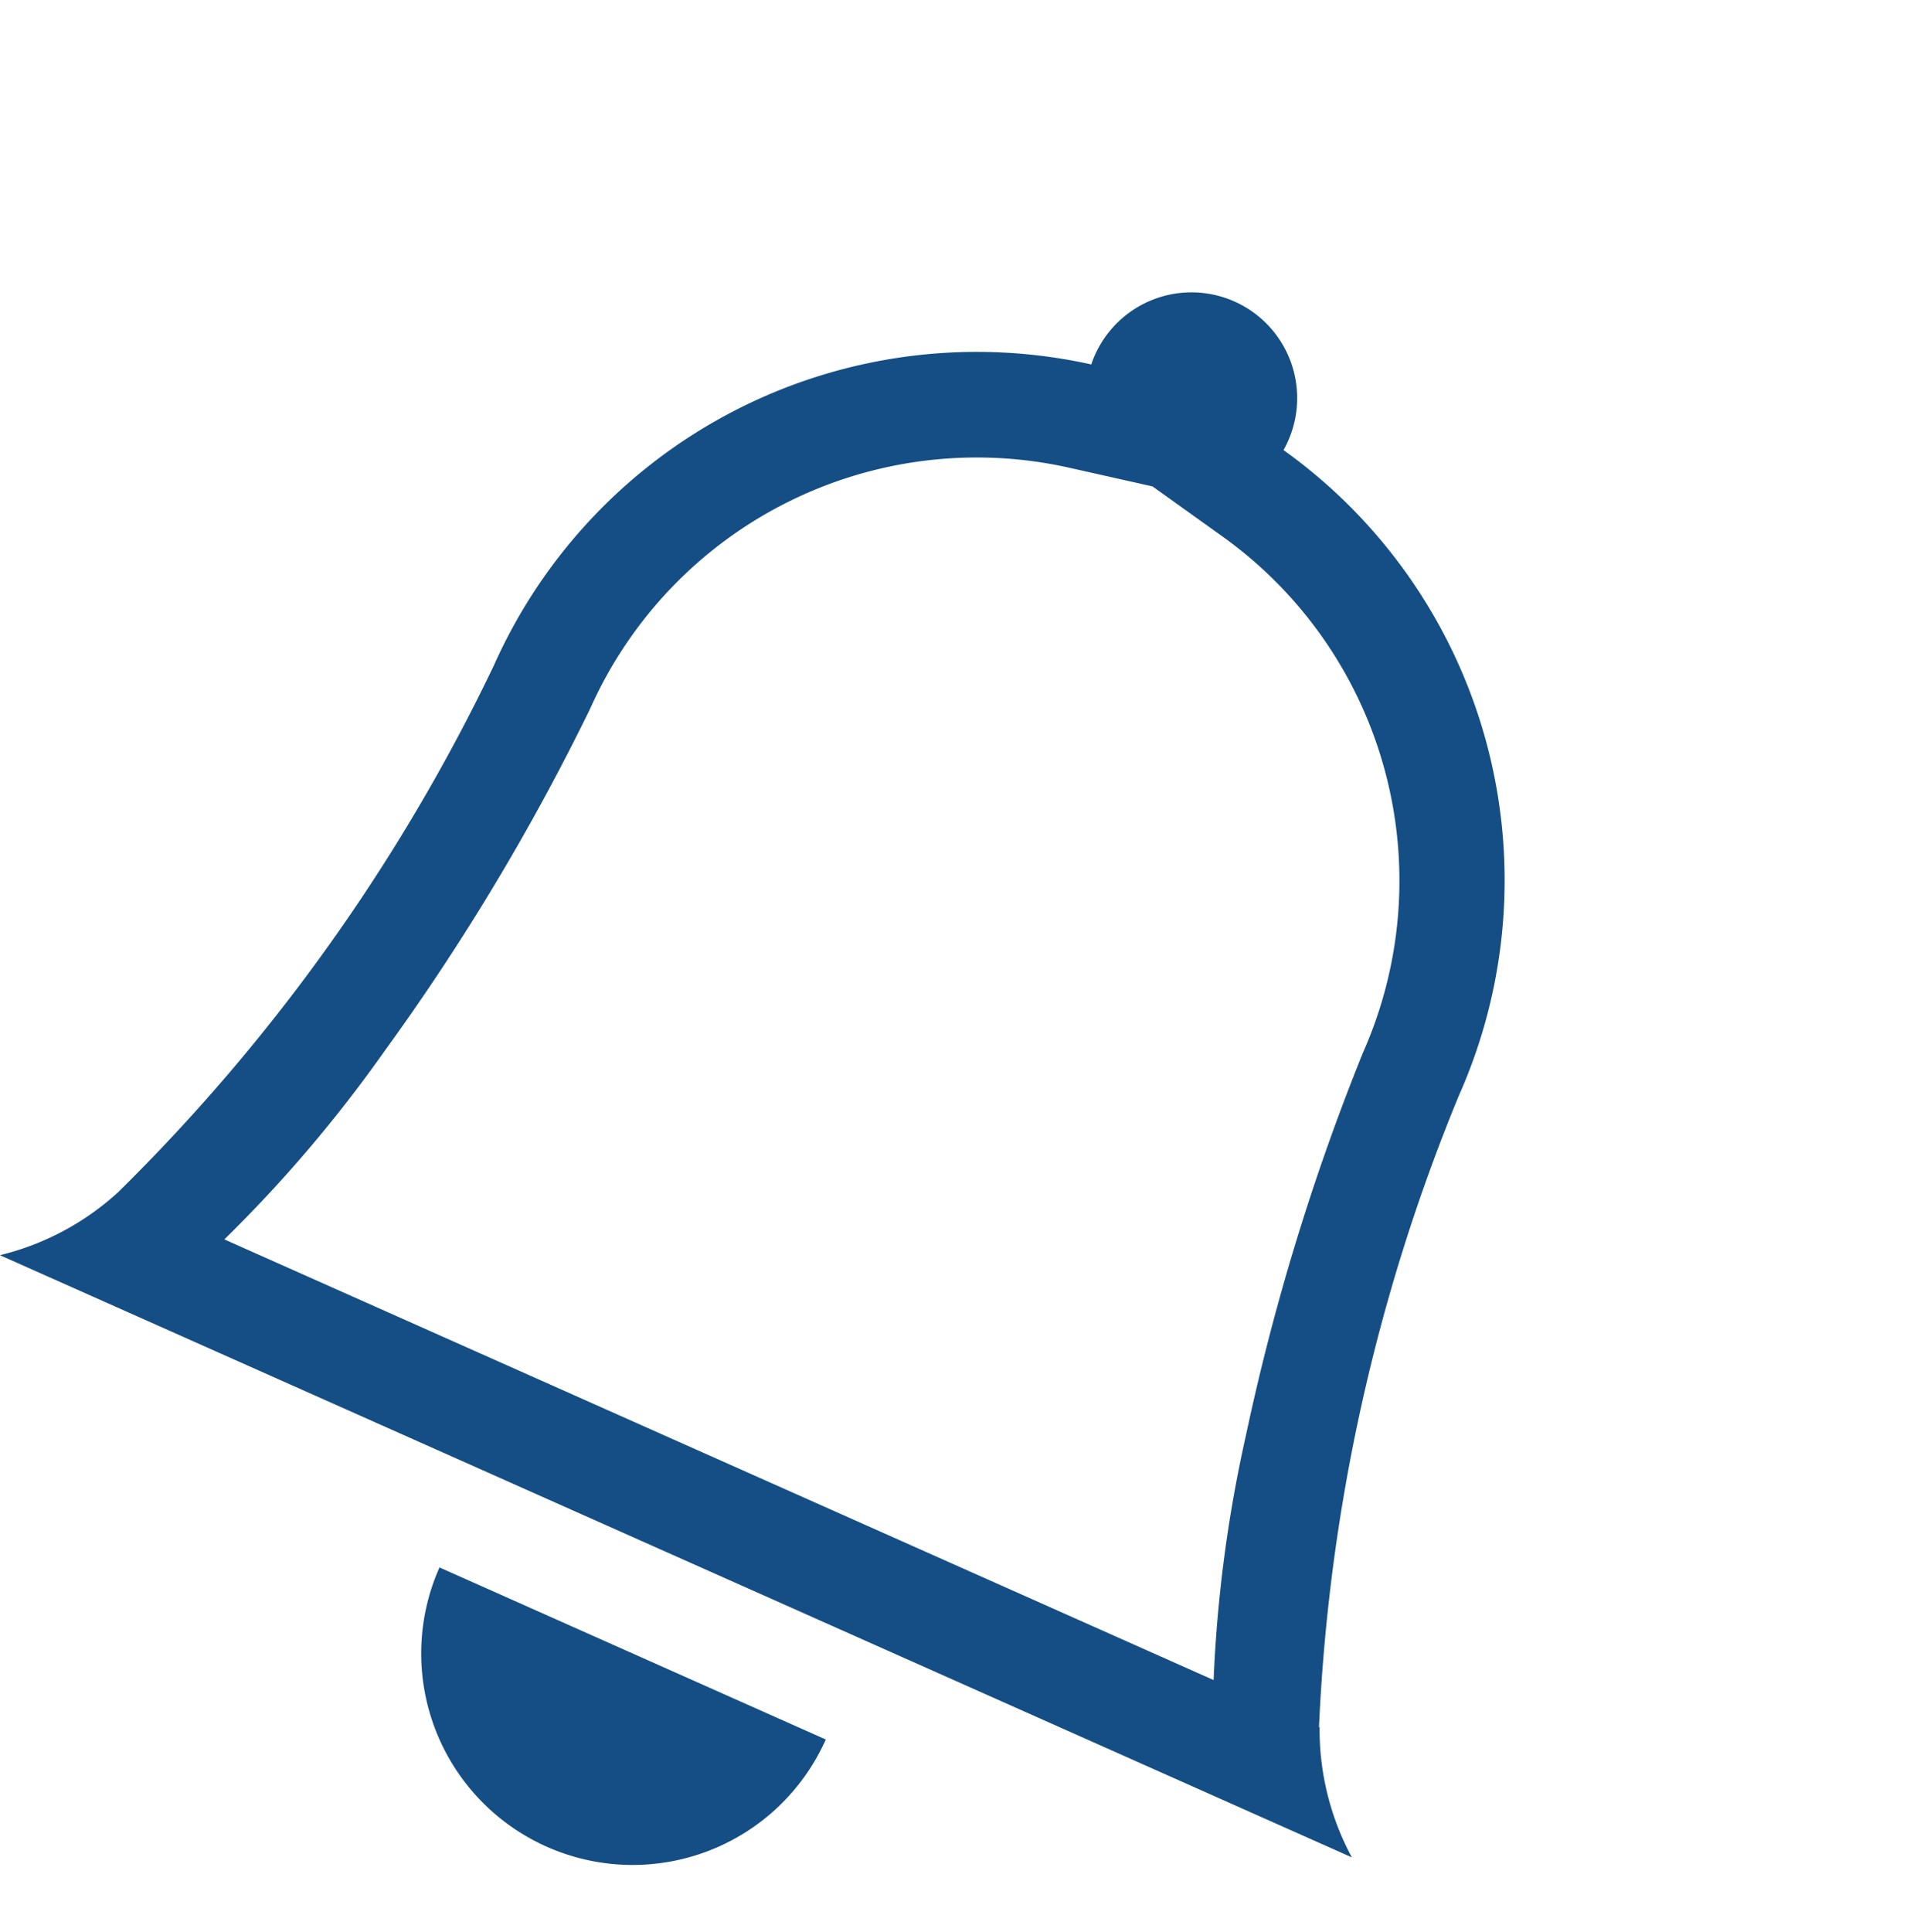 <svg xmlns="http://www.w3.org/2000/svg" width="12.058" height="12.191" viewBox="0 0 12.058 12.191">
  <g id="bell" transform="matrix(0.914, 0.407, -0.407, 0.914, 3.527, 0)">
    <path id="Tracé_231" data-name="Tracé 231" d="M1.334,1.334A1.334,1.334,0,0,0,2.668,0H0A1.334,1.334,0,0,0,1.334,1.334Z" transform="translate(3.335 9.338)" fill="#154e84"/>
    <path id="Tracé_232" data-name="Tracé 232" d="M4.669,1.279l-.532.107A2.67,2.67,0,0,0,2,4a14.452,14.452,0,0,1-.306,2.5A8.611,8.611,0,0,1,1.253,8H8.086A8.689,8.689,0,0,1,7.643,6.5,14.505,14.505,0,0,1,7.337,4,2.67,2.67,0,0,0,5.2,1.387l-.532-.109ZM8.818,8a1.7,1.7,0,0,0,.52.667H0A1.7,1.7,0,0,0,.52,8a11.812,11.812,0,0,0,.814-4A3.336,3.336,0,0,1,4.005.733a.667.667,0,1,1,1.328,0A3.337,3.337,0,0,1,8,4a11.812,11.812,0,0,0,.814,4Z" transform="translate(0 0)" fill="#154e84" fill-rule="evenodd"/>
  </g>
</svg>
